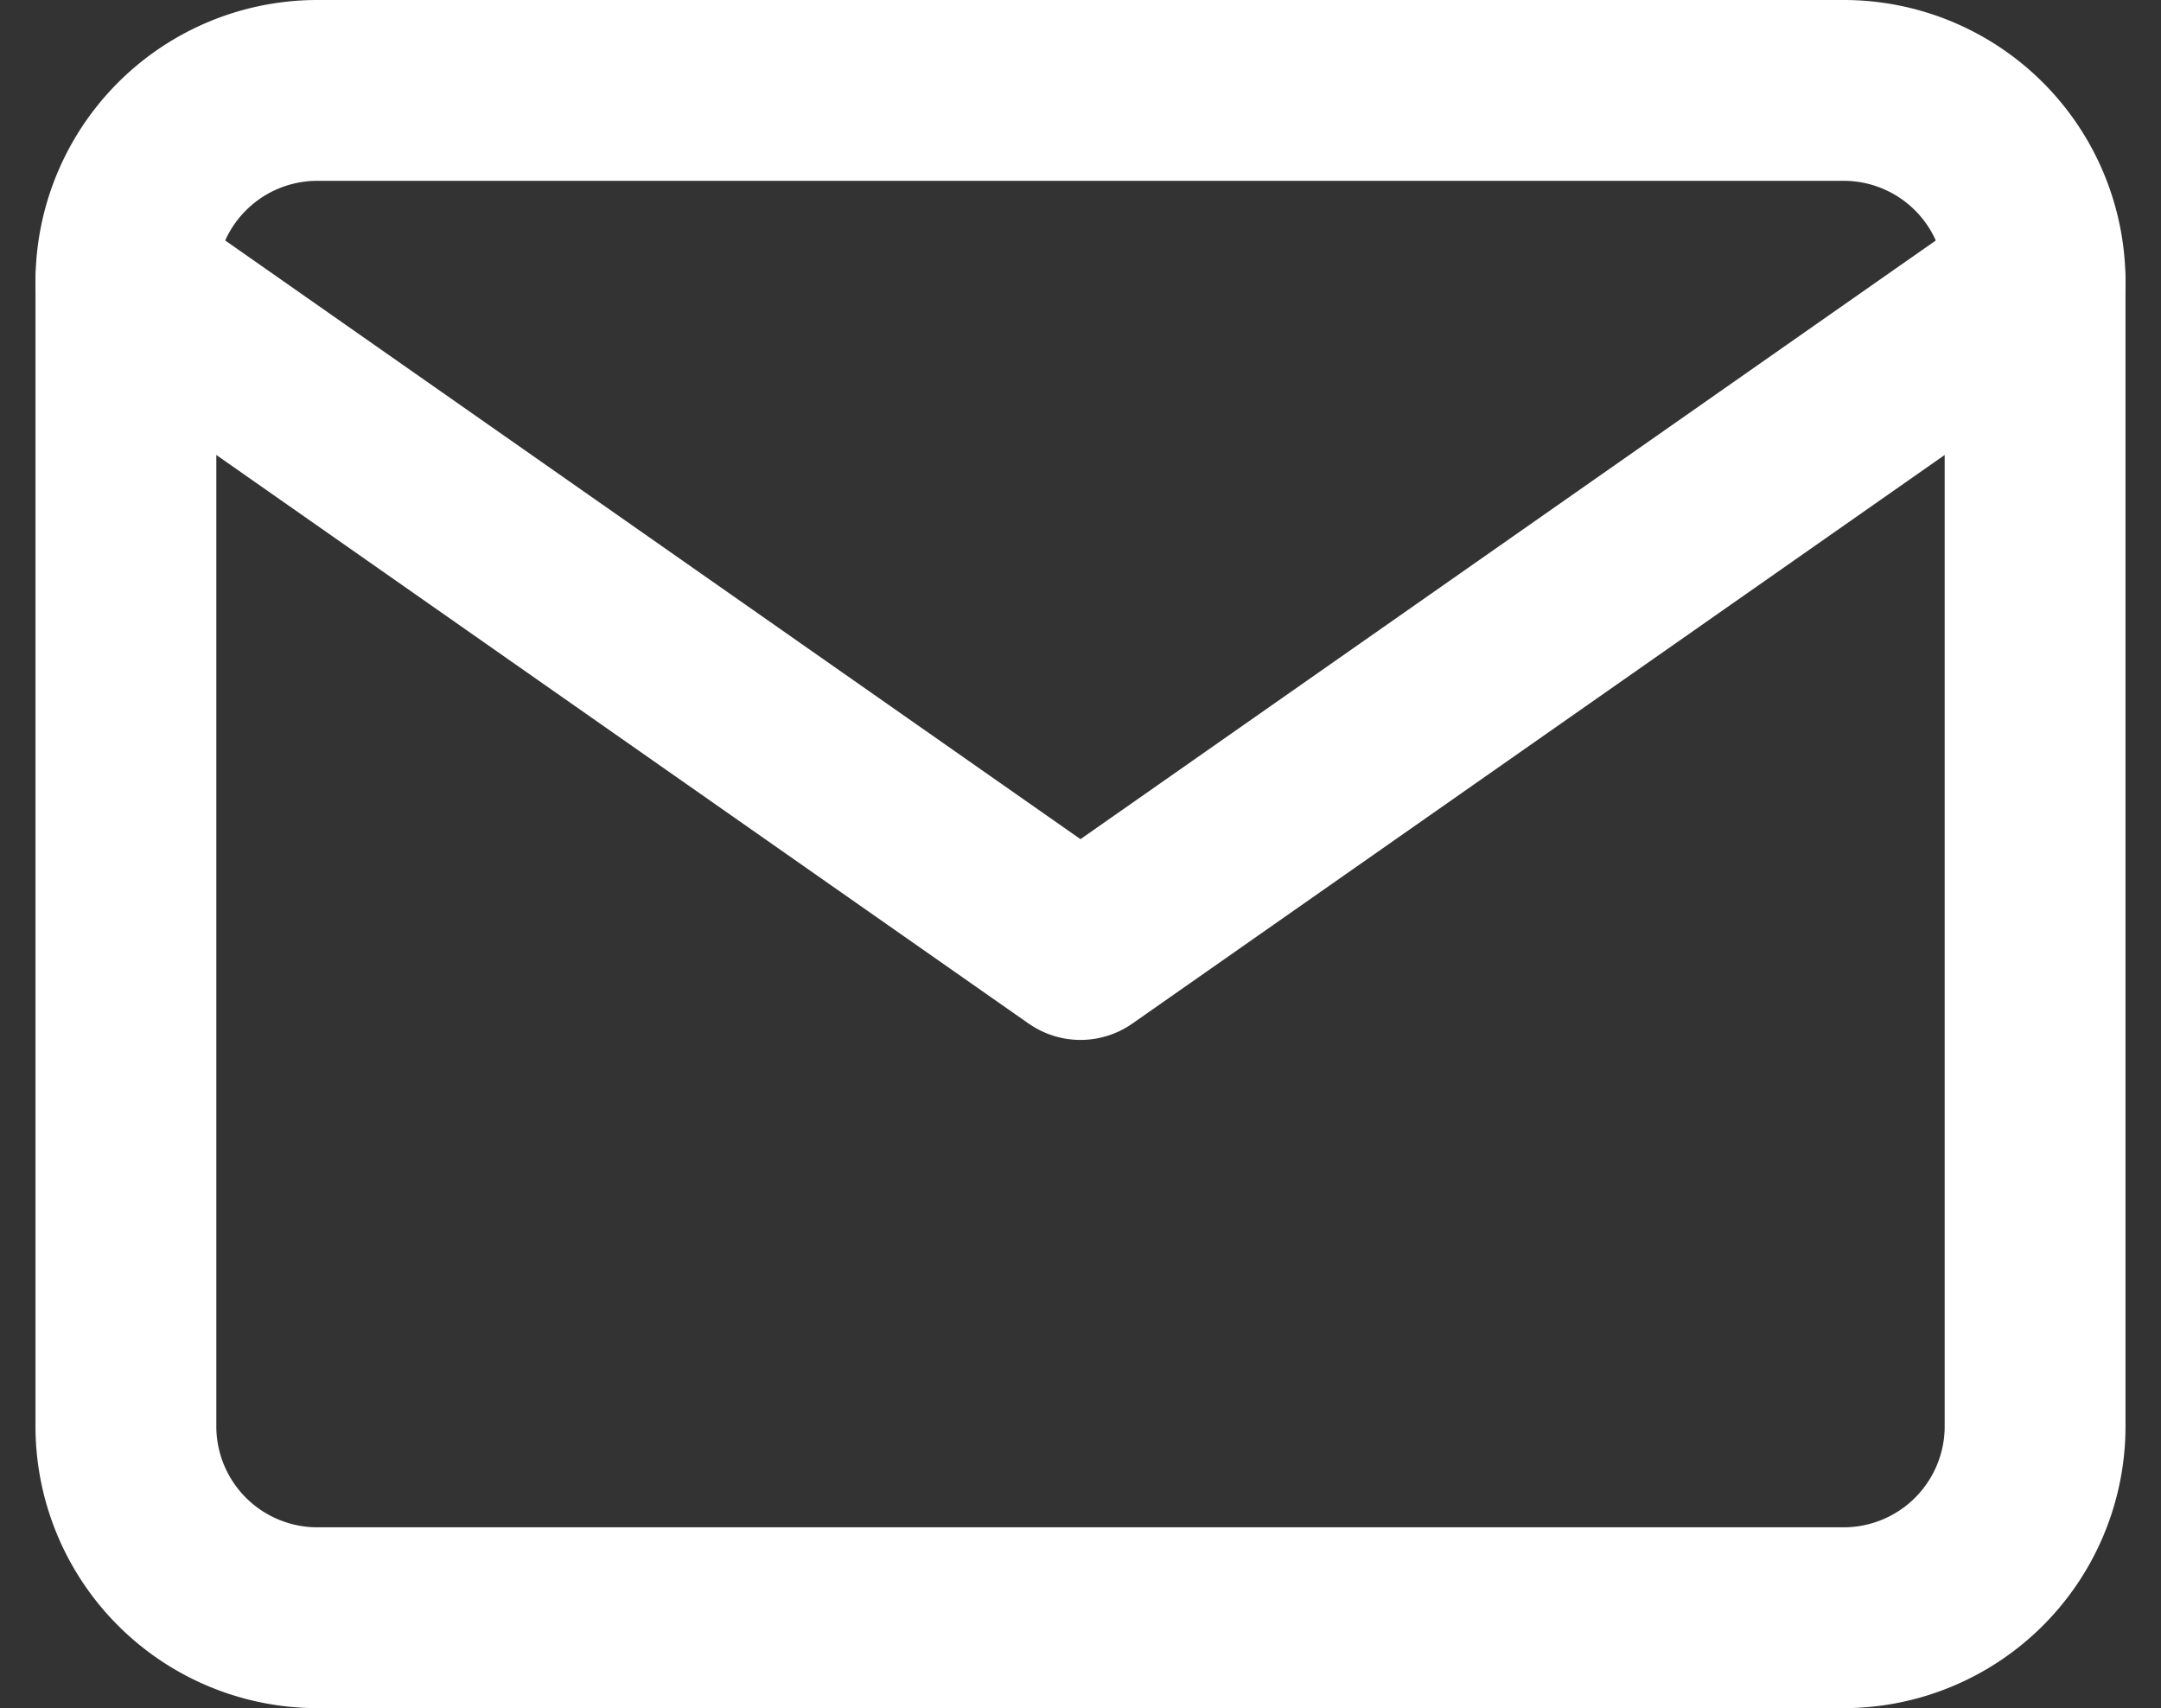 <svg xmlns="http://www.w3.org/2000/svg" width="83.655" height="66.125" viewBox="0 0 83.655 66.125">
  <rect x="0" y="0" width="83.655" height="66.125" fill="#333333" stroke="none"/>
  <g id="Icon_feather-mail" data-name="Icon feather-mail" transform="translate(1.874 -2.5)">
    <path id="パス_14" data-name="パス 14" d="M10.391,6H69.516a7.412,7.412,0,0,1,7.391,7.391V57.735a7.412,7.412,0,0,1-7.391,7.391H10.391A7.412,7.412,0,0,1,3,57.735V13.391A7.412,7.412,0,0,1,10.391,6Z" fill="none" stroke="#fff" stroke-linecap="round" stroke-linejoin="round" stroke-width="7"/>
    <path id="パス_15" data-name="パス 15" d="M76.907,9,39.953,34.867,3,9" transform="translate(0 4.391)" fill="none" stroke="#fff" stroke-linecap="round" stroke-linejoin="round" stroke-width="7"/>
  </g>
</svg>
